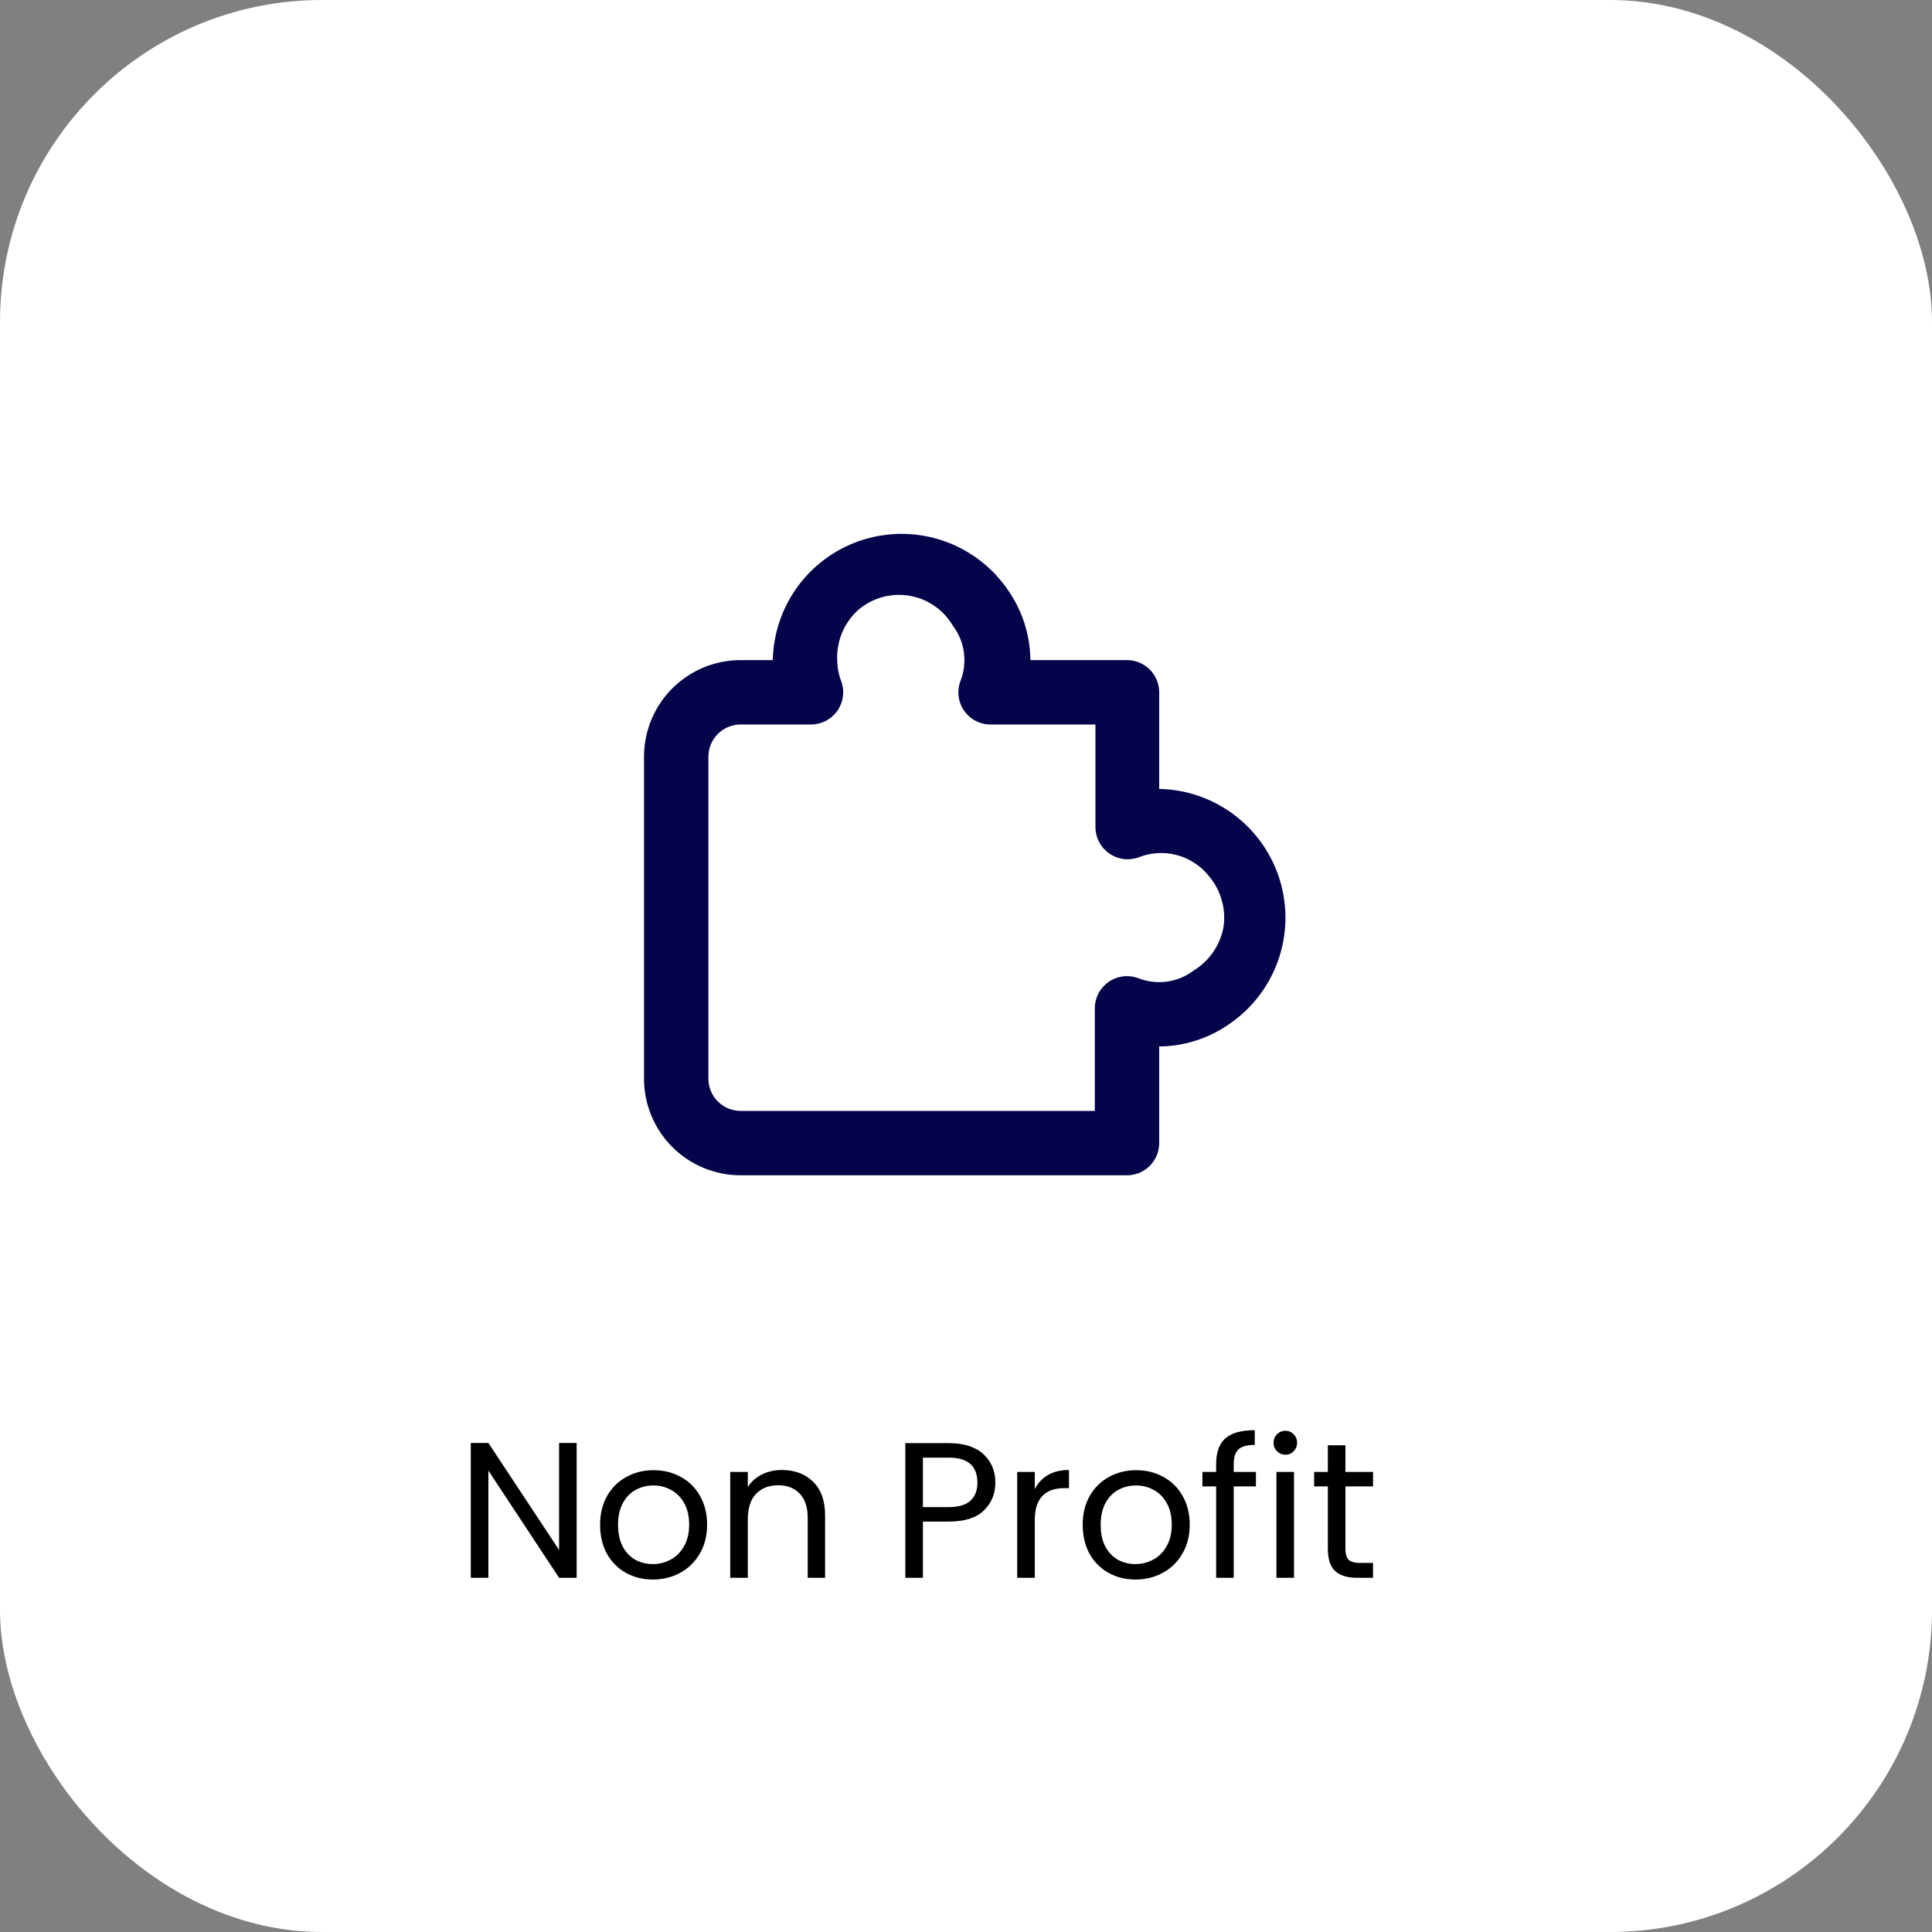<svg xmlns="http://www.w3.org/2000/svg" width="120" height="120" viewBox="0 0 120 120" fill="none"><rect x="0" y="0" width="120" height="120" fill="#808080" stroke="none"/><rect width="120" height="120" rx="20" fill="white"></rect><path d="M35.818 98H34.726L30.334 91.34V98H29.242V89.624H30.334L34.726 96.272V89.624H35.818V98ZM40.548 98.108C39.932 98.108 39.372 97.968 38.868 97.688C38.372 97.408 37.98 97.012 37.692 96.5C37.412 95.98 37.272 95.38 37.272 94.7C37.272 94.028 37.416 93.436 37.704 92.924C38 92.404 38.4 92.008 38.904 91.736C39.408 91.456 39.972 91.316 40.596 91.316C41.22 91.316 41.784 91.456 42.288 91.736C42.792 92.008 43.188 92.4 43.476 92.912C43.772 93.424 43.92 94.02 43.92 94.7C43.92 95.38 43.768 95.98 43.464 96.5C43.168 97.012 42.764 97.408 42.252 97.688C41.74 97.968 41.172 98.108 40.548 98.108ZM40.548 97.148C40.94 97.148 41.308 97.056 41.652 96.872C41.996 96.688 42.272 96.412 42.48 96.044C42.696 95.676 42.804 95.228 42.804 94.7C42.804 94.172 42.7 93.724 42.492 93.356C42.284 92.988 42.012 92.716 41.676 92.54C41.34 92.356 40.976 92.264 40.584 92.264C40.184 92.264 39.816 92.356 39.48 92.54C39.152 92.716 38.888 92.988 38.688 93.356C38.488 93.724 38.388 94.172 38.388 94.7C38.388 95.236 38.484 95.688 38.676 96.056C38.876 96.424 39.14 96.7 39.468 96.884C39.796 97.06 40.156 97.148 40.548 97.148ZM48.56 91.304C49.36 91.304 50.008 91.548 50.504 92.036C51 92.516 51.248 93.212 51.248 94.124V98H50.168V94.28C50.168 93.624 50.004 93.124 49.676 92.78C49.348 92.428 48.9 92.252 48.332 92.252C47.756 92.252 47.296 92.432 46.952 92.792C46.616 93.152 46.448 93.676 46.448 94.364V98H45.356V91.424H46.448V92.36C46.664 92.024 46.956 91.764 47.324 91.58C47.7 91.396 48.112 91.304 48.56 91.304ZM61.823 92.084C61.823 92.78 61.583 93.36 61.103 93.824C60.631 94.28 59.907 94.508 58.931 94.508H57.323V98H56.231V89.636H58.931C59.875 89.636 60.591 89.864 61.079 90.32C61.575 90.776 61.823 91.364 61.823 92.084ZM58.931 93.608C59.539 93.608 59.987 93.476 60.275 93.212C60.563 92.948 60.707 92.572 60.707 92.084C60.707 91.052 60.115 90.536 58.931 90.536H57.323V93.608H58.931ZM64.272 92.492C64.464 92.116 64.736 91.824 65.088 91.616C65.448 91.408 65.884 91.304 66.396 91.304V92.432H66.108C64.884 92.432 64.272 93.096 64.272 94.424V98H63.18V91.424H64.272V92.492ZM70.524 98.108C69.908 98.108 69.348 97.968 68.844 97.688C68.348 97.408 67.956 97.012 67.668 96.5C67.388 95.98 67.248 95.38 67.248 94.7C67.248 94.028 67.392 93.436 67.68 92.924C67.976 92.404 68.376 92.008 68.88 91.736C69.384 91.456 69.948 91.316 70.572 91.316C71.196 91.316 71.76 91.456 72.264 91.736C72.768 92.008 73.164 92.4 73.452 92.912C73.748 93.424 73.896 94.02 73.896 94.7C73.896 95.38 73.744 95.98 73.44 96.5C73.144 97.012 72.74 97.408 72.228 97.688C71.716 97.968 71.148 98.108 70.524 98.108ZM70.524 97.148C70.916 97.148 71.284 97.056 71.628 96.872C71.972 96.688 72.248 96.412 72.456 96.044C72.672 95.676 72.78 95.228 72.78 94.7C72.78 94.172 72.676 93.724 72.468 93.356C72.26 92.988 71.988 92.716 71.652 92.54C71.316 92.356 70.952 92.264 70.56 92.264C70.16 92.264 69.792 92.356 69.456 92.54C69.128 92.716 68.864 92.988 68.664 93.356C68.464 93.724 68.364 94.172 68.364 94.7C68.364 95.236 68.46 95.688 68.652 96.056C68.852 96.424 69.116 96.7 69.444 96.884C69.772 97.06 70.132 97.148 70.524 97.148ZM78.008 92.324H76.628V98H75.536V92.324H74.684V91.424H75.536V90.956C75.536 90.22 75.724 89.684 76.1 89.348C76.484 89.004 77.096 88.832 77.936 88.832V89.744C77.456 89.744 77.116 89.84 76.916 90.032C76.724 90.216 76.628 90.524 76.628 90.956V91.424H78.008V92.324ZM79.845 90.356C79.637 90.356 79.461 90.284 79.317 90.14C79.173 89.996 79.101 89.82 79.101 89.612C79.101 89.404 79.173 89.228 79.317 89.084C79.461 88.94 79.637 88.868 79.845 88.868C80.045 88.868 80.213 88.94 80.349 89.084C80.493 89.228 80.565 89.404 80.565 89.612C80.565 89.82 80.493 89.996 80.349 90.14C80.213 90.284 80.045 90.356 79.845 90.356ZM80.373 91.424V98H79.281V91.424H80.373ZM83.567 92.324V96.2C83.567 96.52 83.635 96.748 83.77 96.884C83.906 97.012 84.142 97.076 84.478 97.076H85.282V98H84.299C83.691 98 83.234 97.86 82.93 97.58C82.626 97.3 82.475 96.84 82.475 96.2V92.324H81.623V91.424H82.475V89.768H83.567V91.424H85.282V92.324H83.567Z" fill="black"></path><path d="M70 73H46C44.409 73 42.883 72.368 41.757 71.243C40.632 70.117 40 68.591 40 67V47C40 45.409 40.632 43.883 41.757 42.757C42.883 41.632 44.409 41 46 41H48C48.034 39.305 48.605 37.665 49.631 36.316C50.657 34.967 52.085 33.978 53.709 33.493C55.334 33.008 57.07 33.052 58.668 33.617C60.266 34.183 61.643 35.241 62.6 36.64C63.497 37.918 63.985 39.438 64 41H70C70.53 41 71.039 41.211 71.414 41.586C71.789 41.961 72 42.469 72 43V49C73.695 49.034 75.335 49.605 76.684 50.631C78.033 51.657 79.022 53.085 79.507 54.709C79.992 56.333 79.948 58.07 79.383 59.668C78.817 61.266 77.759 62.642 76.36 63.6C75.082 64.497 73.561 64.985 72 65V71C72 71.53 71.789 72.039 71.414 72.414C71.039 72.789 70.53 73 70 73ZM46 45C45.47 45 44.961 45.211 44.586 45.586C44.211 45.961 44 46.469 44 47V67C44 67.53 44.211 68.039 44.586 68.414C44.961 68.789 45.47 69 46 69H68V62.64C67.998 62.319 68.074 62.003 68.22 61.717C68.366 61.432 68.579 61.186 68.84 61C69.1 60.814 69.402 60.694 69.718 60.648C70.035 60.603 70.358 60.635 70.66 60.74C71.23 60.972 71.851 61.052 72.461 60.972C73.071 60.891 73.65 60.653 74.14 60.28C74.628 59.983 75.046 59.584 75.367 59.111C75.688 58.639 75.904 58.103 76 57.54C76.077 56.972 76.031 56.394 75.866 55.846C75.7 55.297 75.418 54.79 75.04 54.36C74.528 53.738 73.831 53.296 73.05 53.098C72.27 52.9 71.446 52.957 70.7 53.26C70.398 53.365 70.075 53.397 69.758 53.351C69.442 53.306 69.141 53.186 68.88 53C68.619 52.814 68.406 52.568 68.26 52.282C68.114 51.997 68.038 51.681 68.04 51.36V45H61.64C61.311 45.019 60.983 44.956 60.684 44.817C60.386 44.678 60.126 44.468 59.928 44.205C59.73 43.942 59.601 43.634 59.55 43.309C59.5 42.983 59.531 42.651 59.64 42.34C59.873 41.77 59.952 41.149 59.872 40.539C59.791 39.929 59.553 39.35 59.18 38.86C58.885 38.358 58.48 37.929 57.997 37.605C57.513 37.281 56.963 37.07 56.387 36.987C55.81 36.905 55.223 36.953 54.668 37.128C54.113 37.303 53.604 37.601 53.18 38C52.786 38.391 52.477 38.859 52.274 39.376C52.071 39.892 51.978 40.445 52 41C52.005 41.459 52.093 41.913 52.26 42.34C52.366 42.642 52.397 42.966 52.352 43.283C52.307 43.6 52.186 43.902 51.999 44.162C51.813 44.423 51.567 44.635 51.282 44.781C50.996 44.927 50.68 45.002 50.36 45H46Z" fill="#05044A"></path></svg>